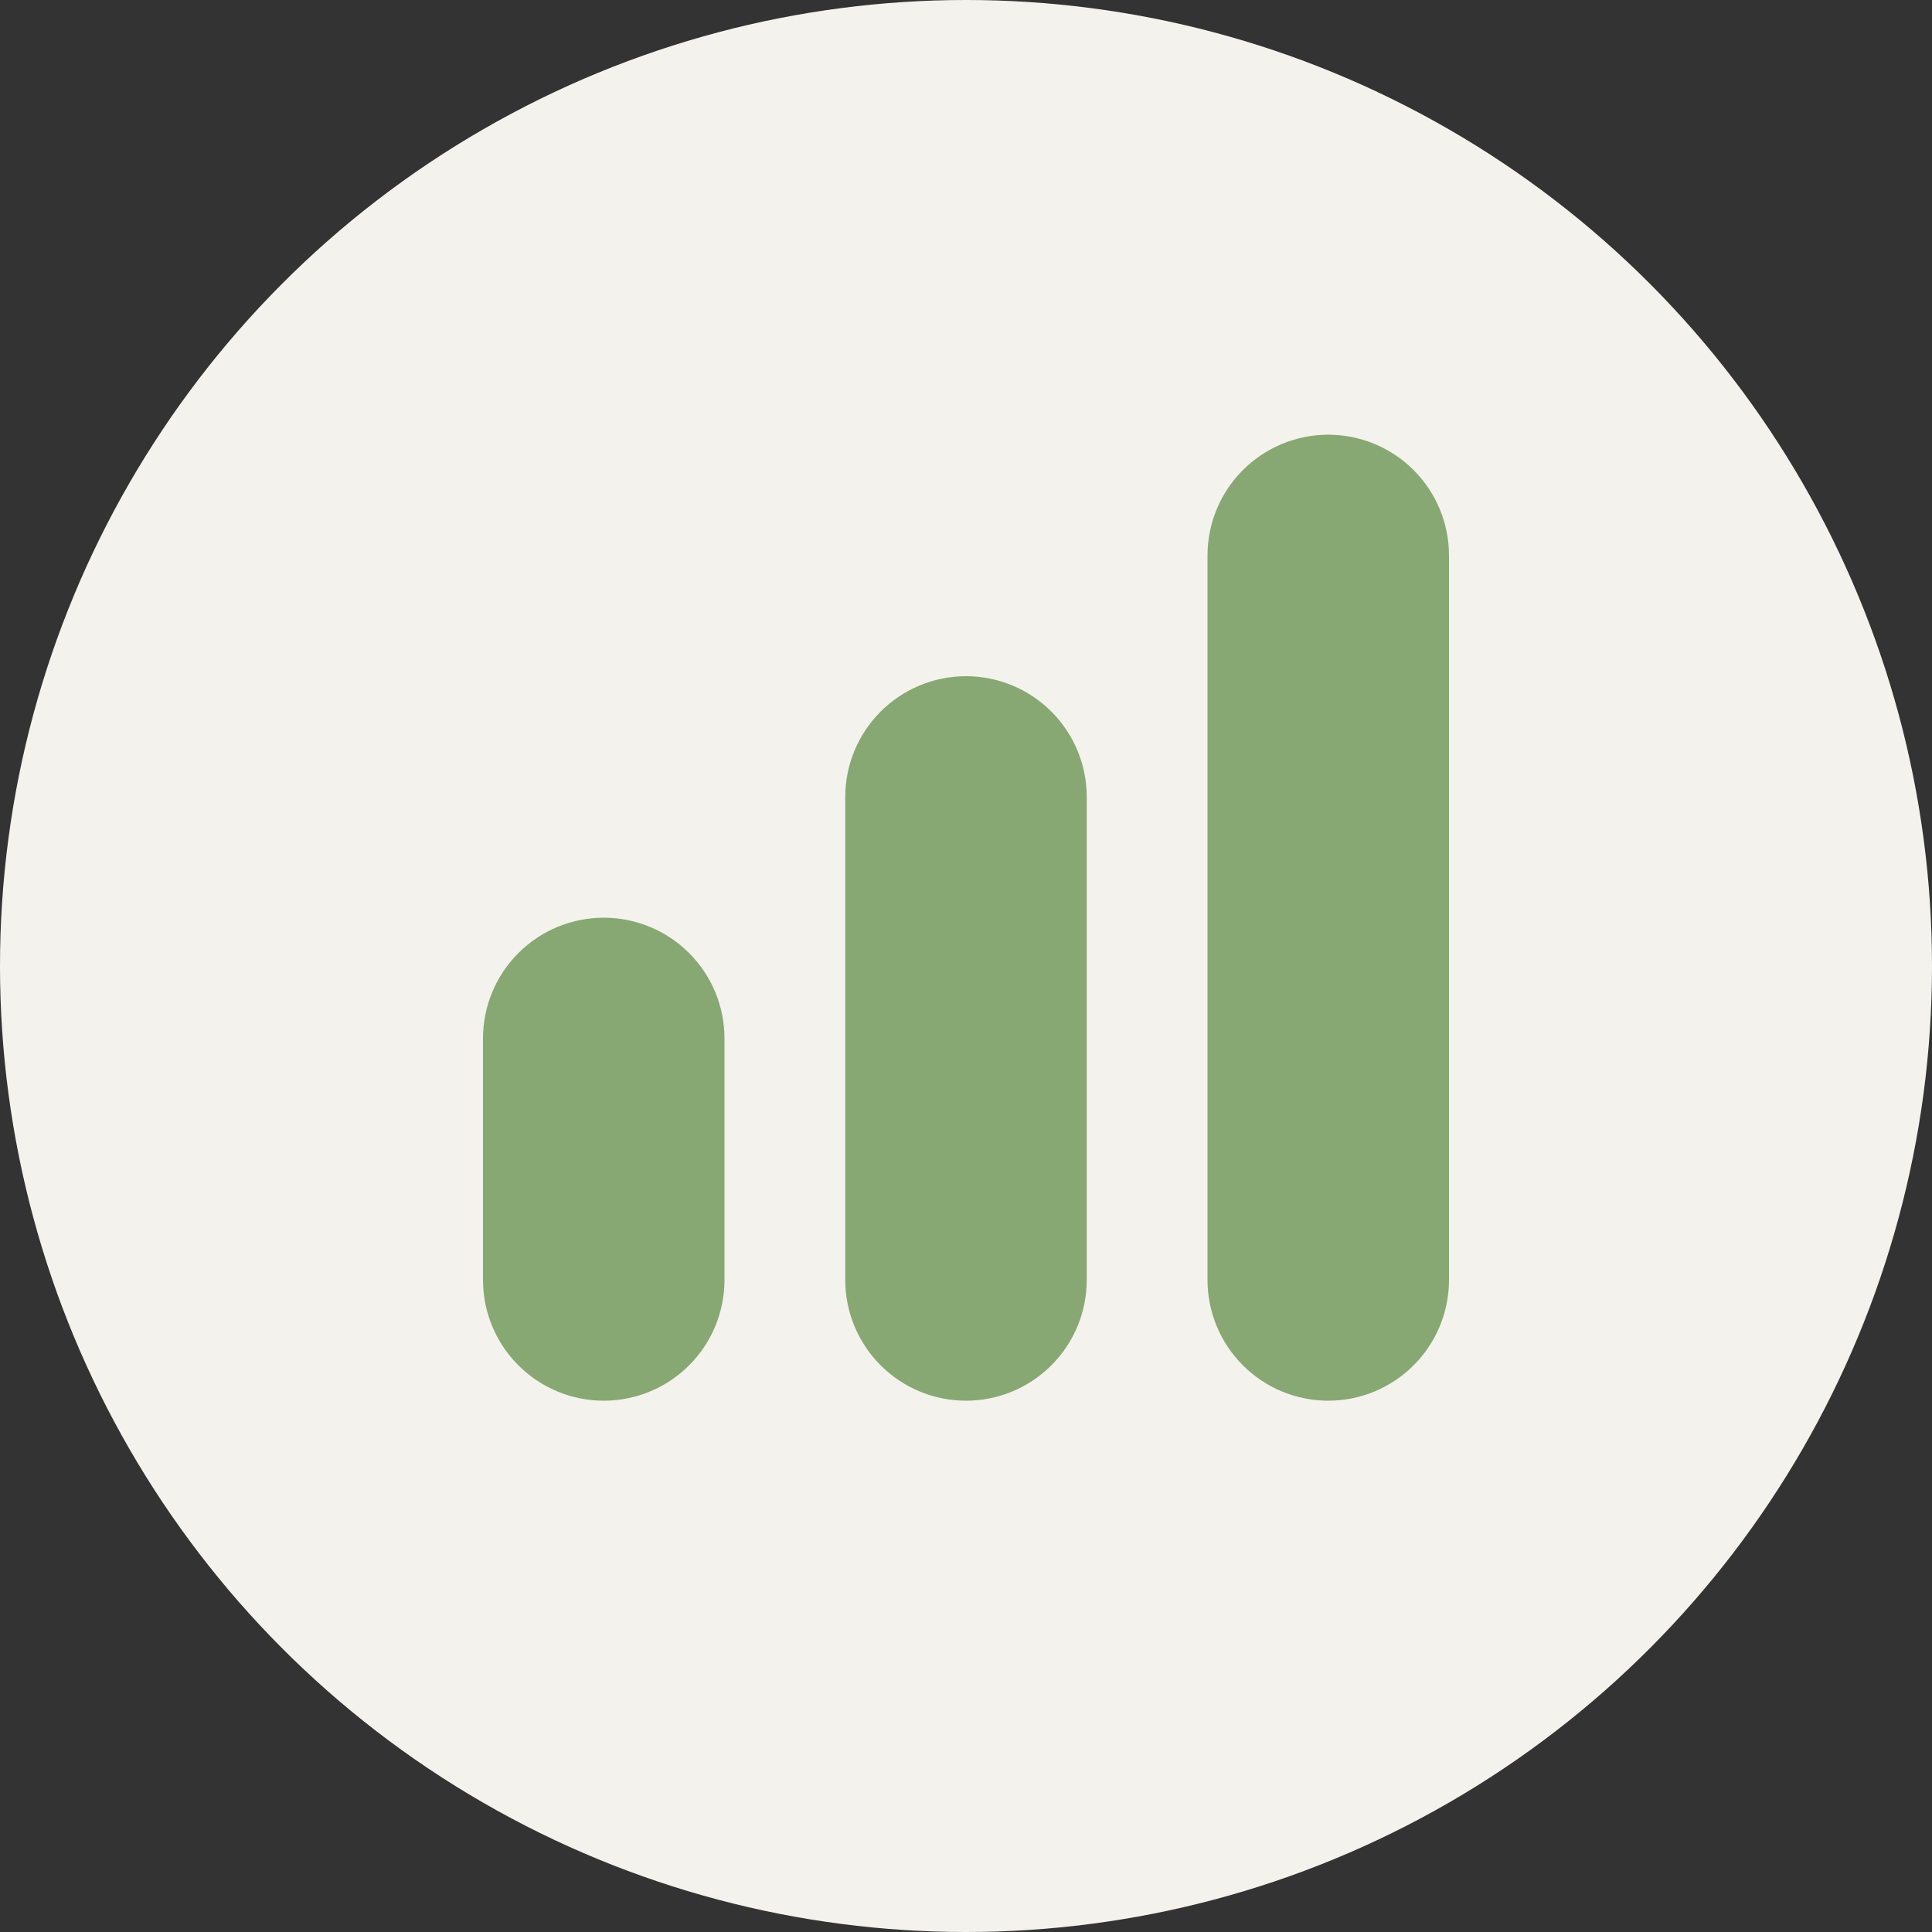 <svg xmlns="http://www.w3.org/2000/svg" width="80" height="80" viewBox="0 0 80 80" fill="none"><rect x="0" y="0" width="80" height="80" fill="#333333" stroke="none"/><circle cx="40" cy="40" r="40" fill="#F4F2ED"></circle><g clip-path="url(#clip0_438_2867)"><path d="M40 28C38.674 28 37.402 28.527 36.465 29.465C35.527 30.402 35 31.674 35 33V53C35 54.326 35.527 55.598 36.465 56.535C37.402 57.473 38.674 58 40 58C41.326 58 42.598 57.473 43.535 56.535C44.473 55.598 45 54.326 45 53V33C45 31.674 44.473 30.402 43.535 29.465C42.598 28.527 41.326 28 40 28Z" fill="#87A873"></path><path d="M55 18C53.674 18 52.402 18.527 51.465 19.465C50.527 20.402 50 21.674 50 23V53C50 54.326 50.527 55.598 51.465 56.535C52.402 57.473 53.674 58 55 58C56.326 58 57.598 57.473 58.535 56.535C59.473 55.598 60 54.326 60 53V23C60 21.674 59.473 20.402 58.535 19.465C57.598 18.527 56.326 18 55 18V18Z" fill="#87A873"></path><path d="M25 38C23.674 38 22.402 38.527 21.465 39.465C20.527 40.402 20 41.674 20 43V53C20 54.326 20.527 55.598 21.465 56.535C22.402 57.473 23.674 58 25 58C26.326 58 27.598 57.473 28.535 56.535C29.473 55.598 30 54.326 30 53V43C30 41.674 29.473 40.402 28.535 39.465C27.598 38.527 26.326 38 25 38Z" fill="#87A873"></path></g><defs><clipPath id="clip0_438_2867"><rect width="40" height="40" fill="white" transform="translate(20 18)"></rect></clipPath></defs></svg>